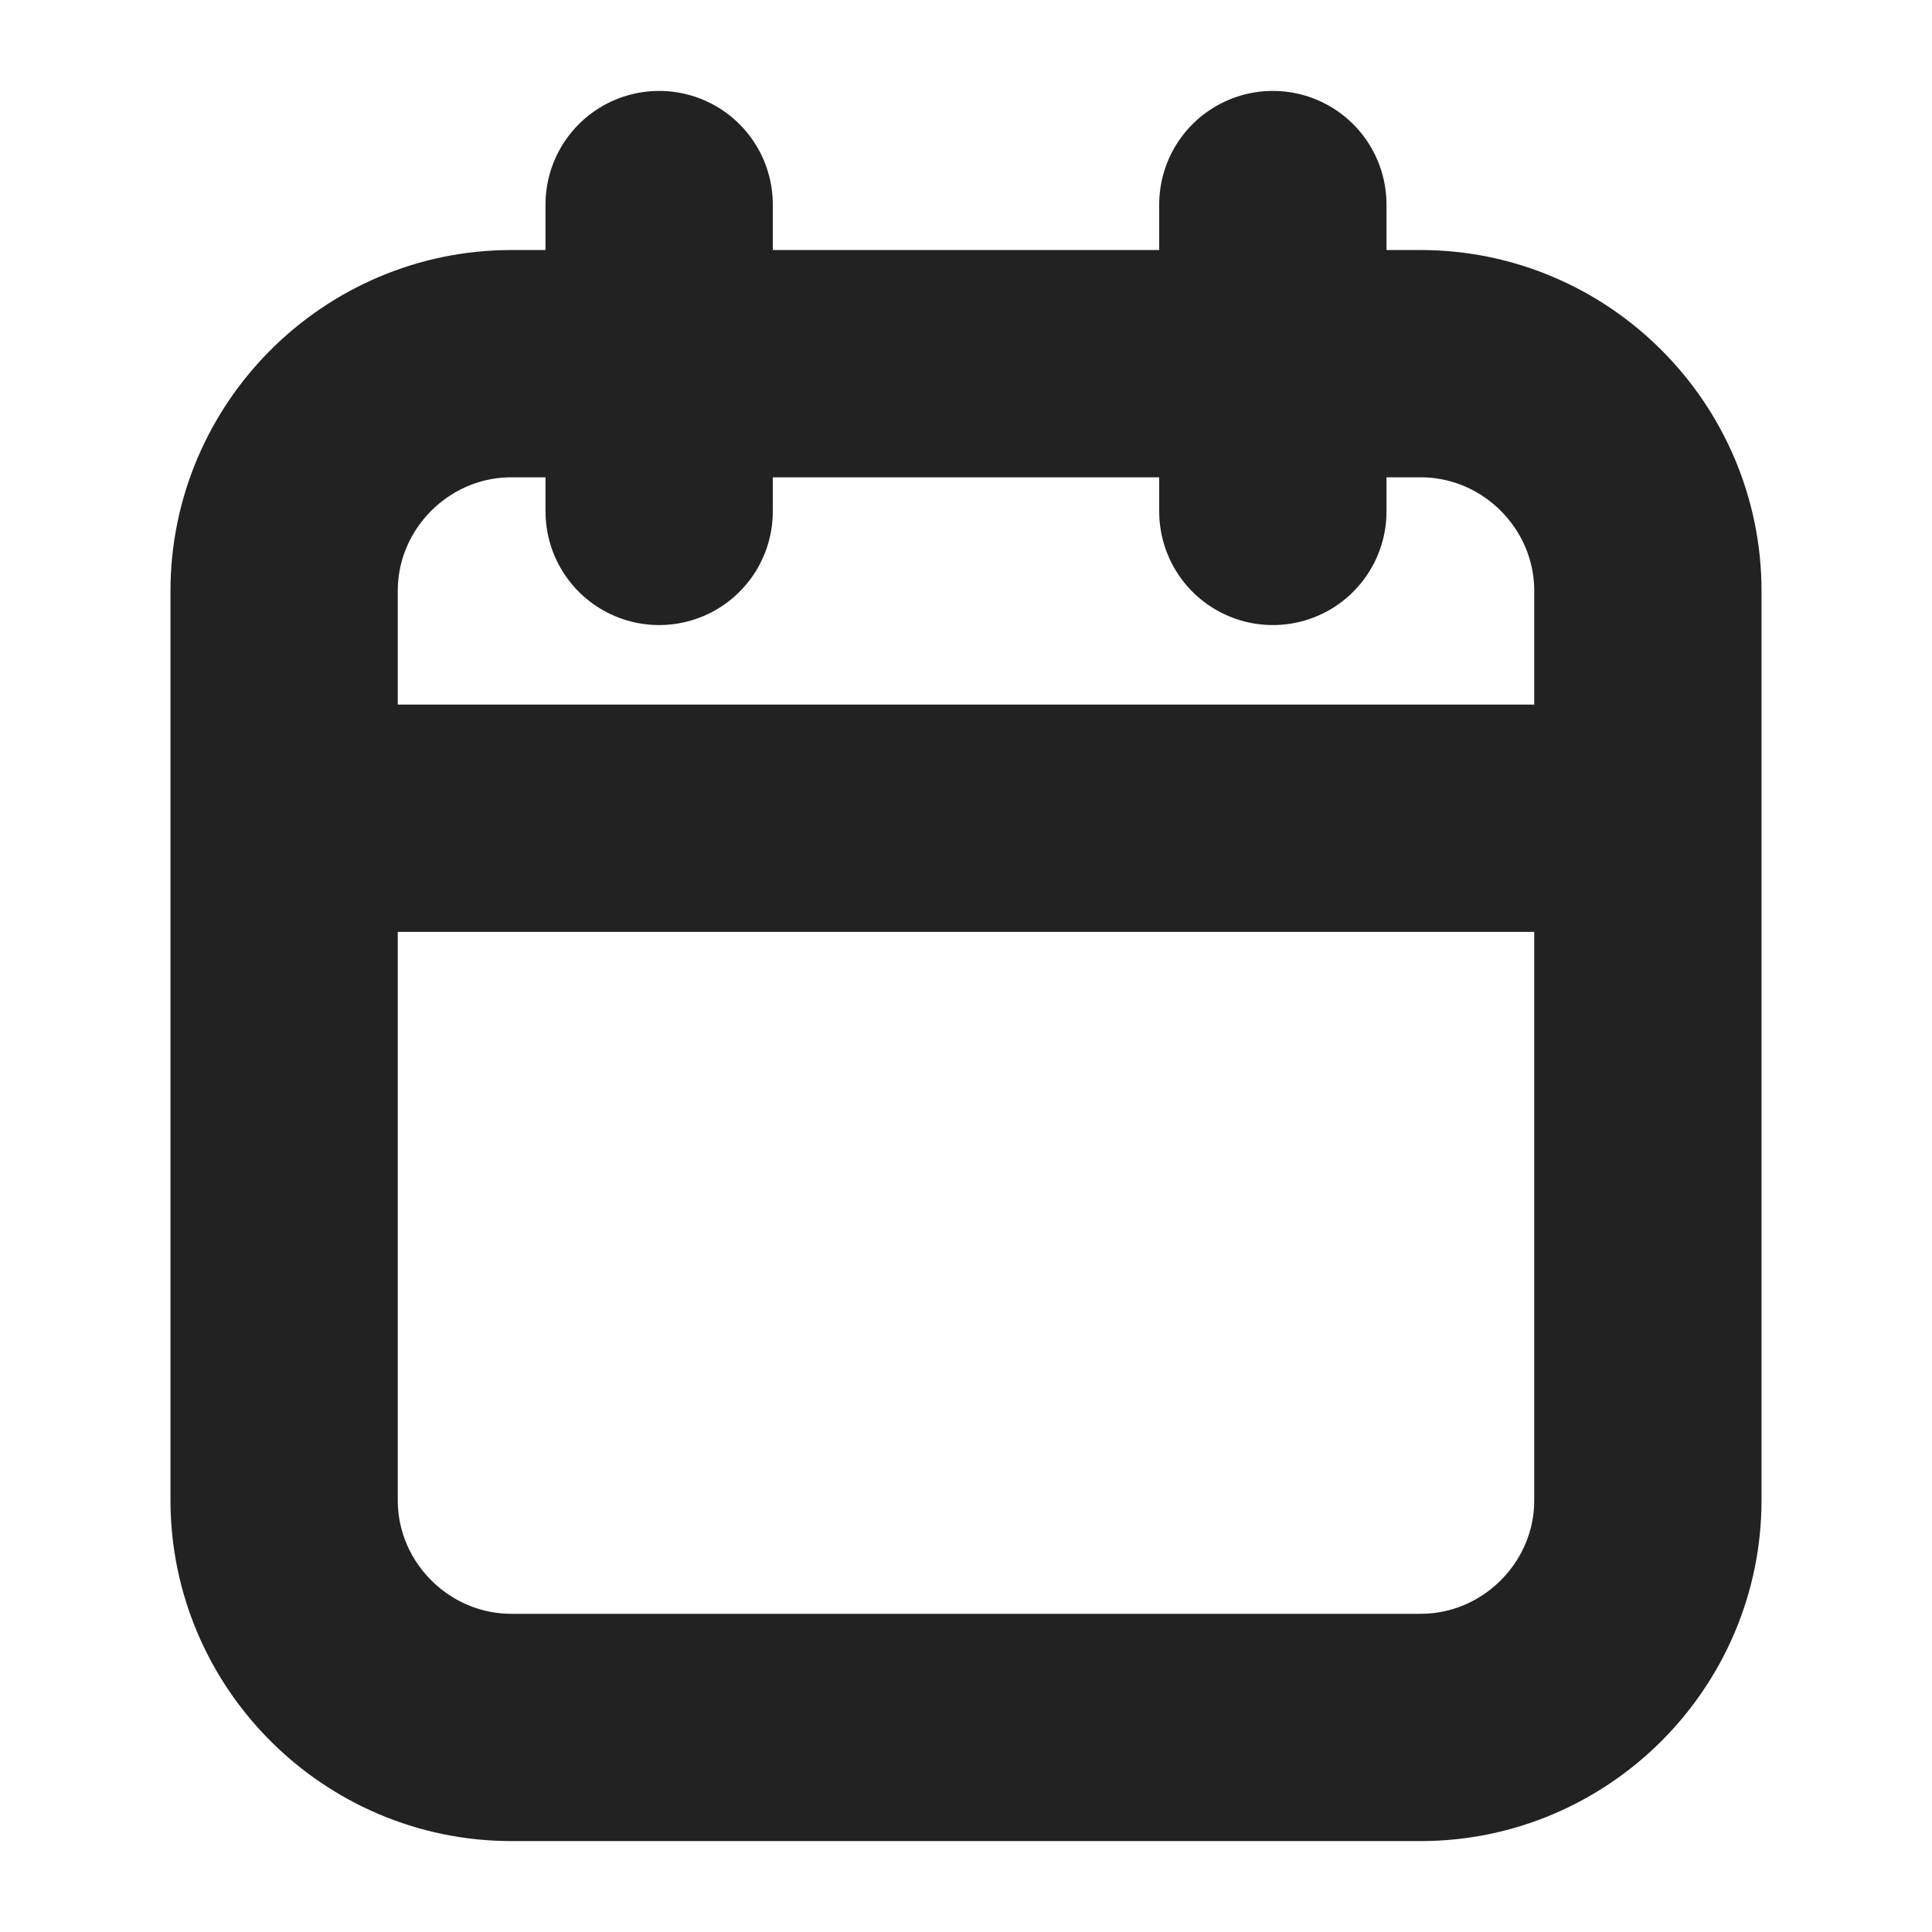 <svg id="SvgjsSvg1017" width="288" height="288" xmlns="http://www.w3.org/2000/svg" version="1.1" xmlns:xlink="http://www.w3.org/1999/xlink" xmlns:svgjs="http://svgjs.com/svgjs"><defs id="SvgjsDefs1018"></defs><g id="SvgjsG1019"><svg xmlns="http://www.w3.org/2000/svg" enable-background="new 0 0 16 17" viewBox="0 0 16 17" width="288" height="288"><path fill="none" stroke="#222222" stroke-linecap="round" stroke-linejoin="round" stroke-width="2" d="M2 5.2c0-1.1.9-2 2-2h8c1.1 0 2 .9 2 2v8c0 1.1-.9 2-2 2H4c-1.1 0-2-.9-2-2V5.2zM10.7 1.8v2.7M5.3 1.8v2.7M2 7.2h12" class="colorStrokecc5a82 svgStroke"></path></svg></g></svg>